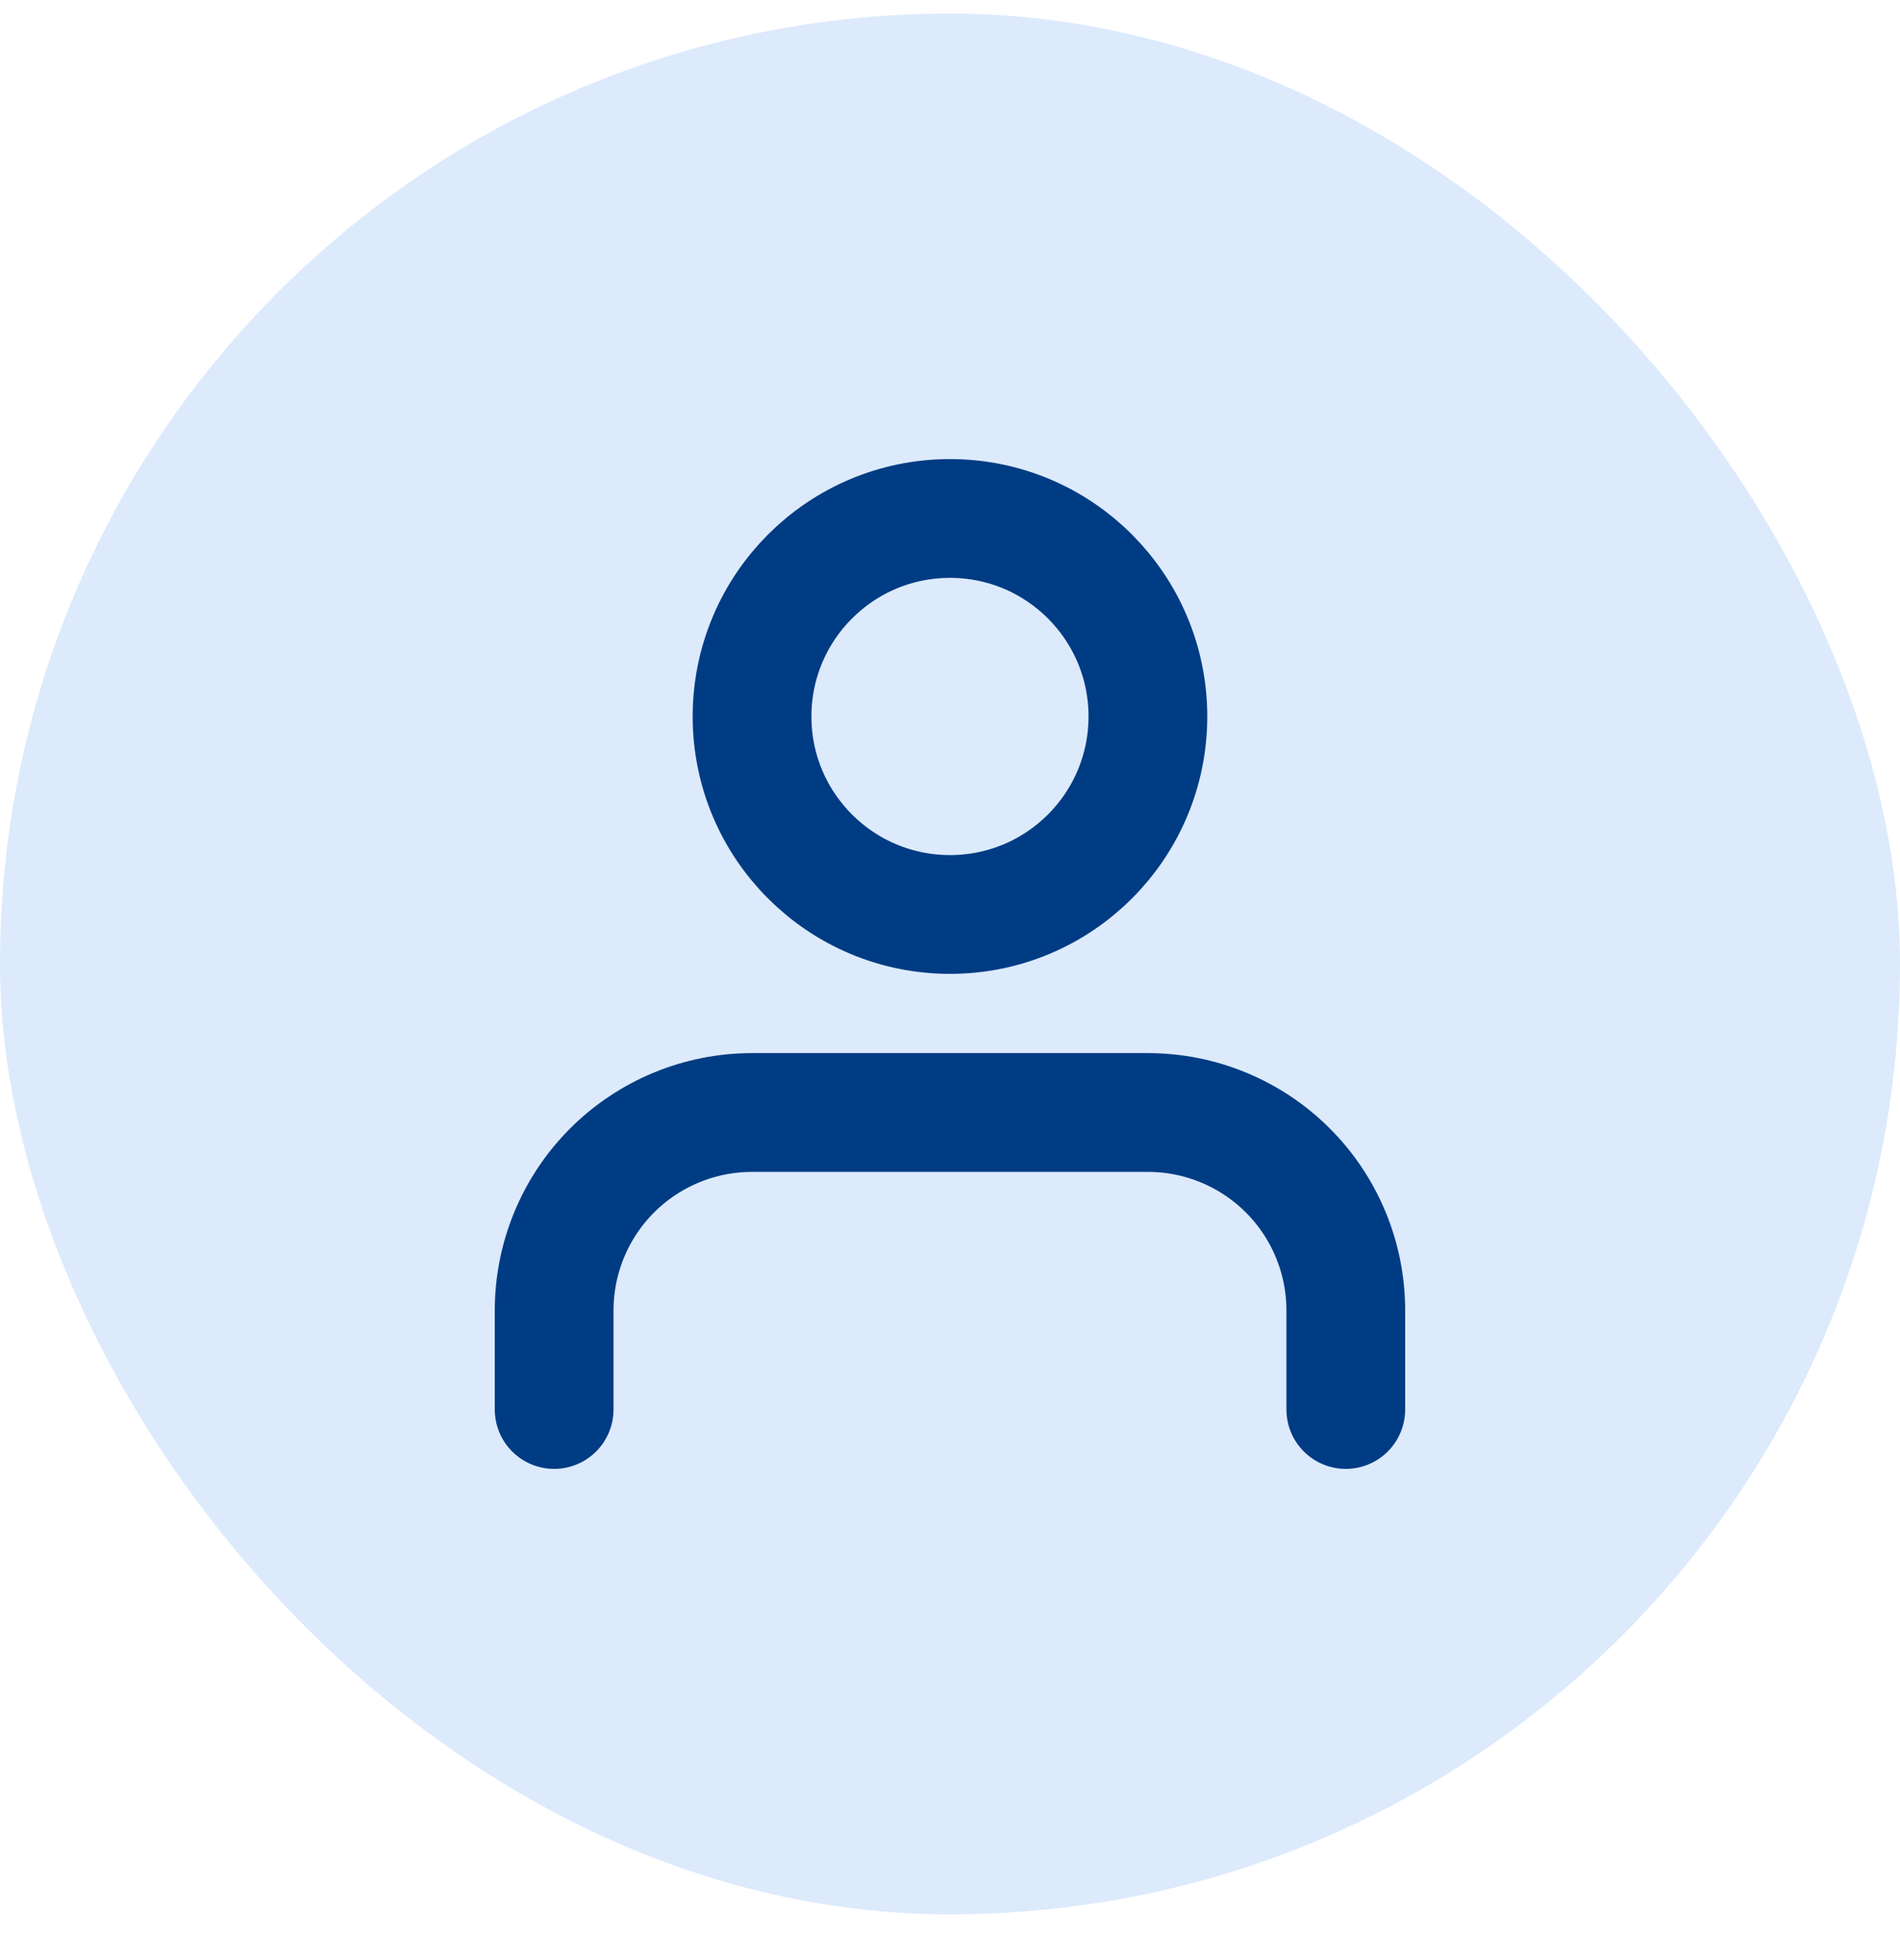<svg width="32" height="33" viewBox="0 0 32 33" fill="none" xmlns="http://www.w3.org/2000/svg">
<rect y="0.229" width="32" height="32" rx="16" fill="#DCEAFC"/>
<path d="M22.666 23.73V22.063C22.666 21.179 22.315 20.331 21.69 19.706C21.065 19.081 20.217 18.73 19.333 18.73H12.666C11.782 18.73 10.934 19.081 10.309 19.706C9.684 20.331 9.333 21.179 9.333 22.063V23.73M19.333 12.063C19.333 13.904 17.841 15.396 16 15.396C14.159 15.396 12.666 13.904 12.666 12.063C12.666 10.222 14.159 8.729 16 8.729C17.841 8.729 19.333 10.222 19.333 12.063Z" stroke="#003C83" stroke-width="2" stroke-linecap="round" stroke-linejoin="round"/>
</svg>

